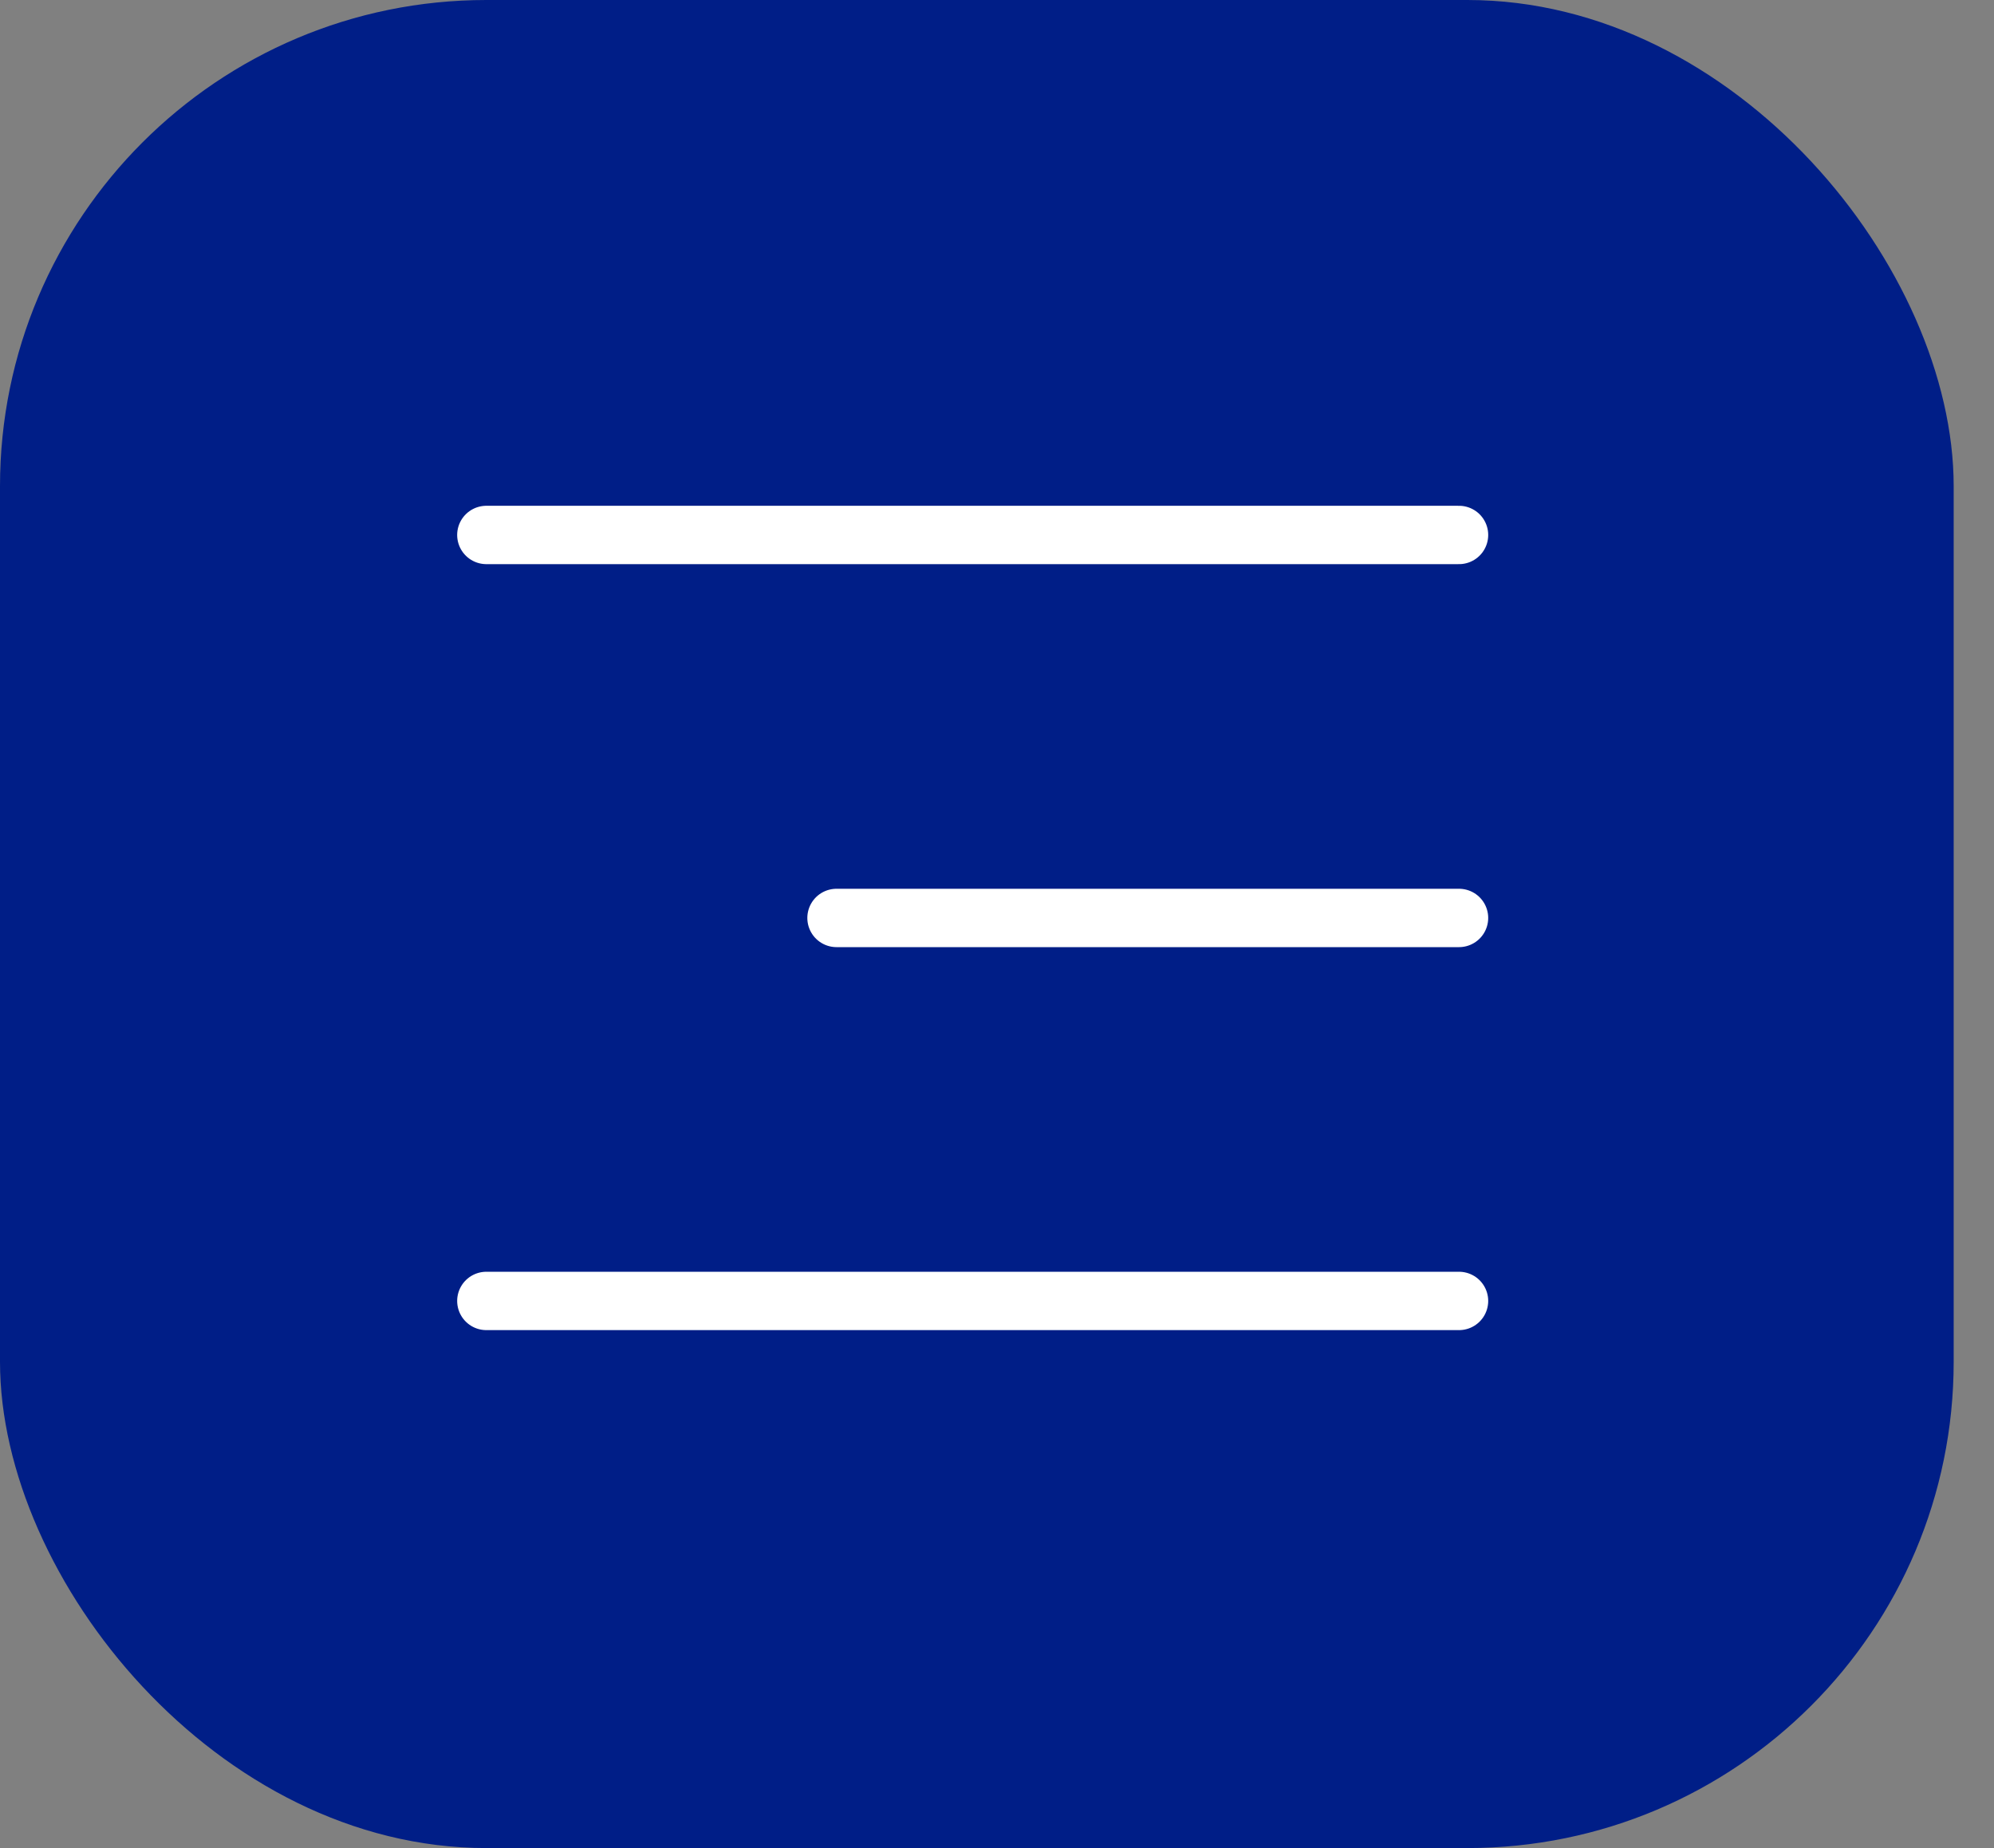 <?xml version="1.0" encoding="UTF-8"?> <svg xmlns="http://www.w3.org/2000/svg" width="41" height="38" viewBox="0 0 41 38" fill="none"><rect x="0" y="0" width="41" height="38" fill="#808080" stroke="none"/><rect width="40.171" height="38" rx="10" fill="#001E87"></rect><path d="M10 11H30" stroke="white" stroke-width="1.2" stroke-linecap="round"></path><path d="M17.2 18.875L30 18.875" stroke="white" stroke-width="1.2" stroke-linecap="round"></path><path d="M10 26.75H30" stroke="white" stroke-width="1.2" stroke-linecap="round"></path></svg> 